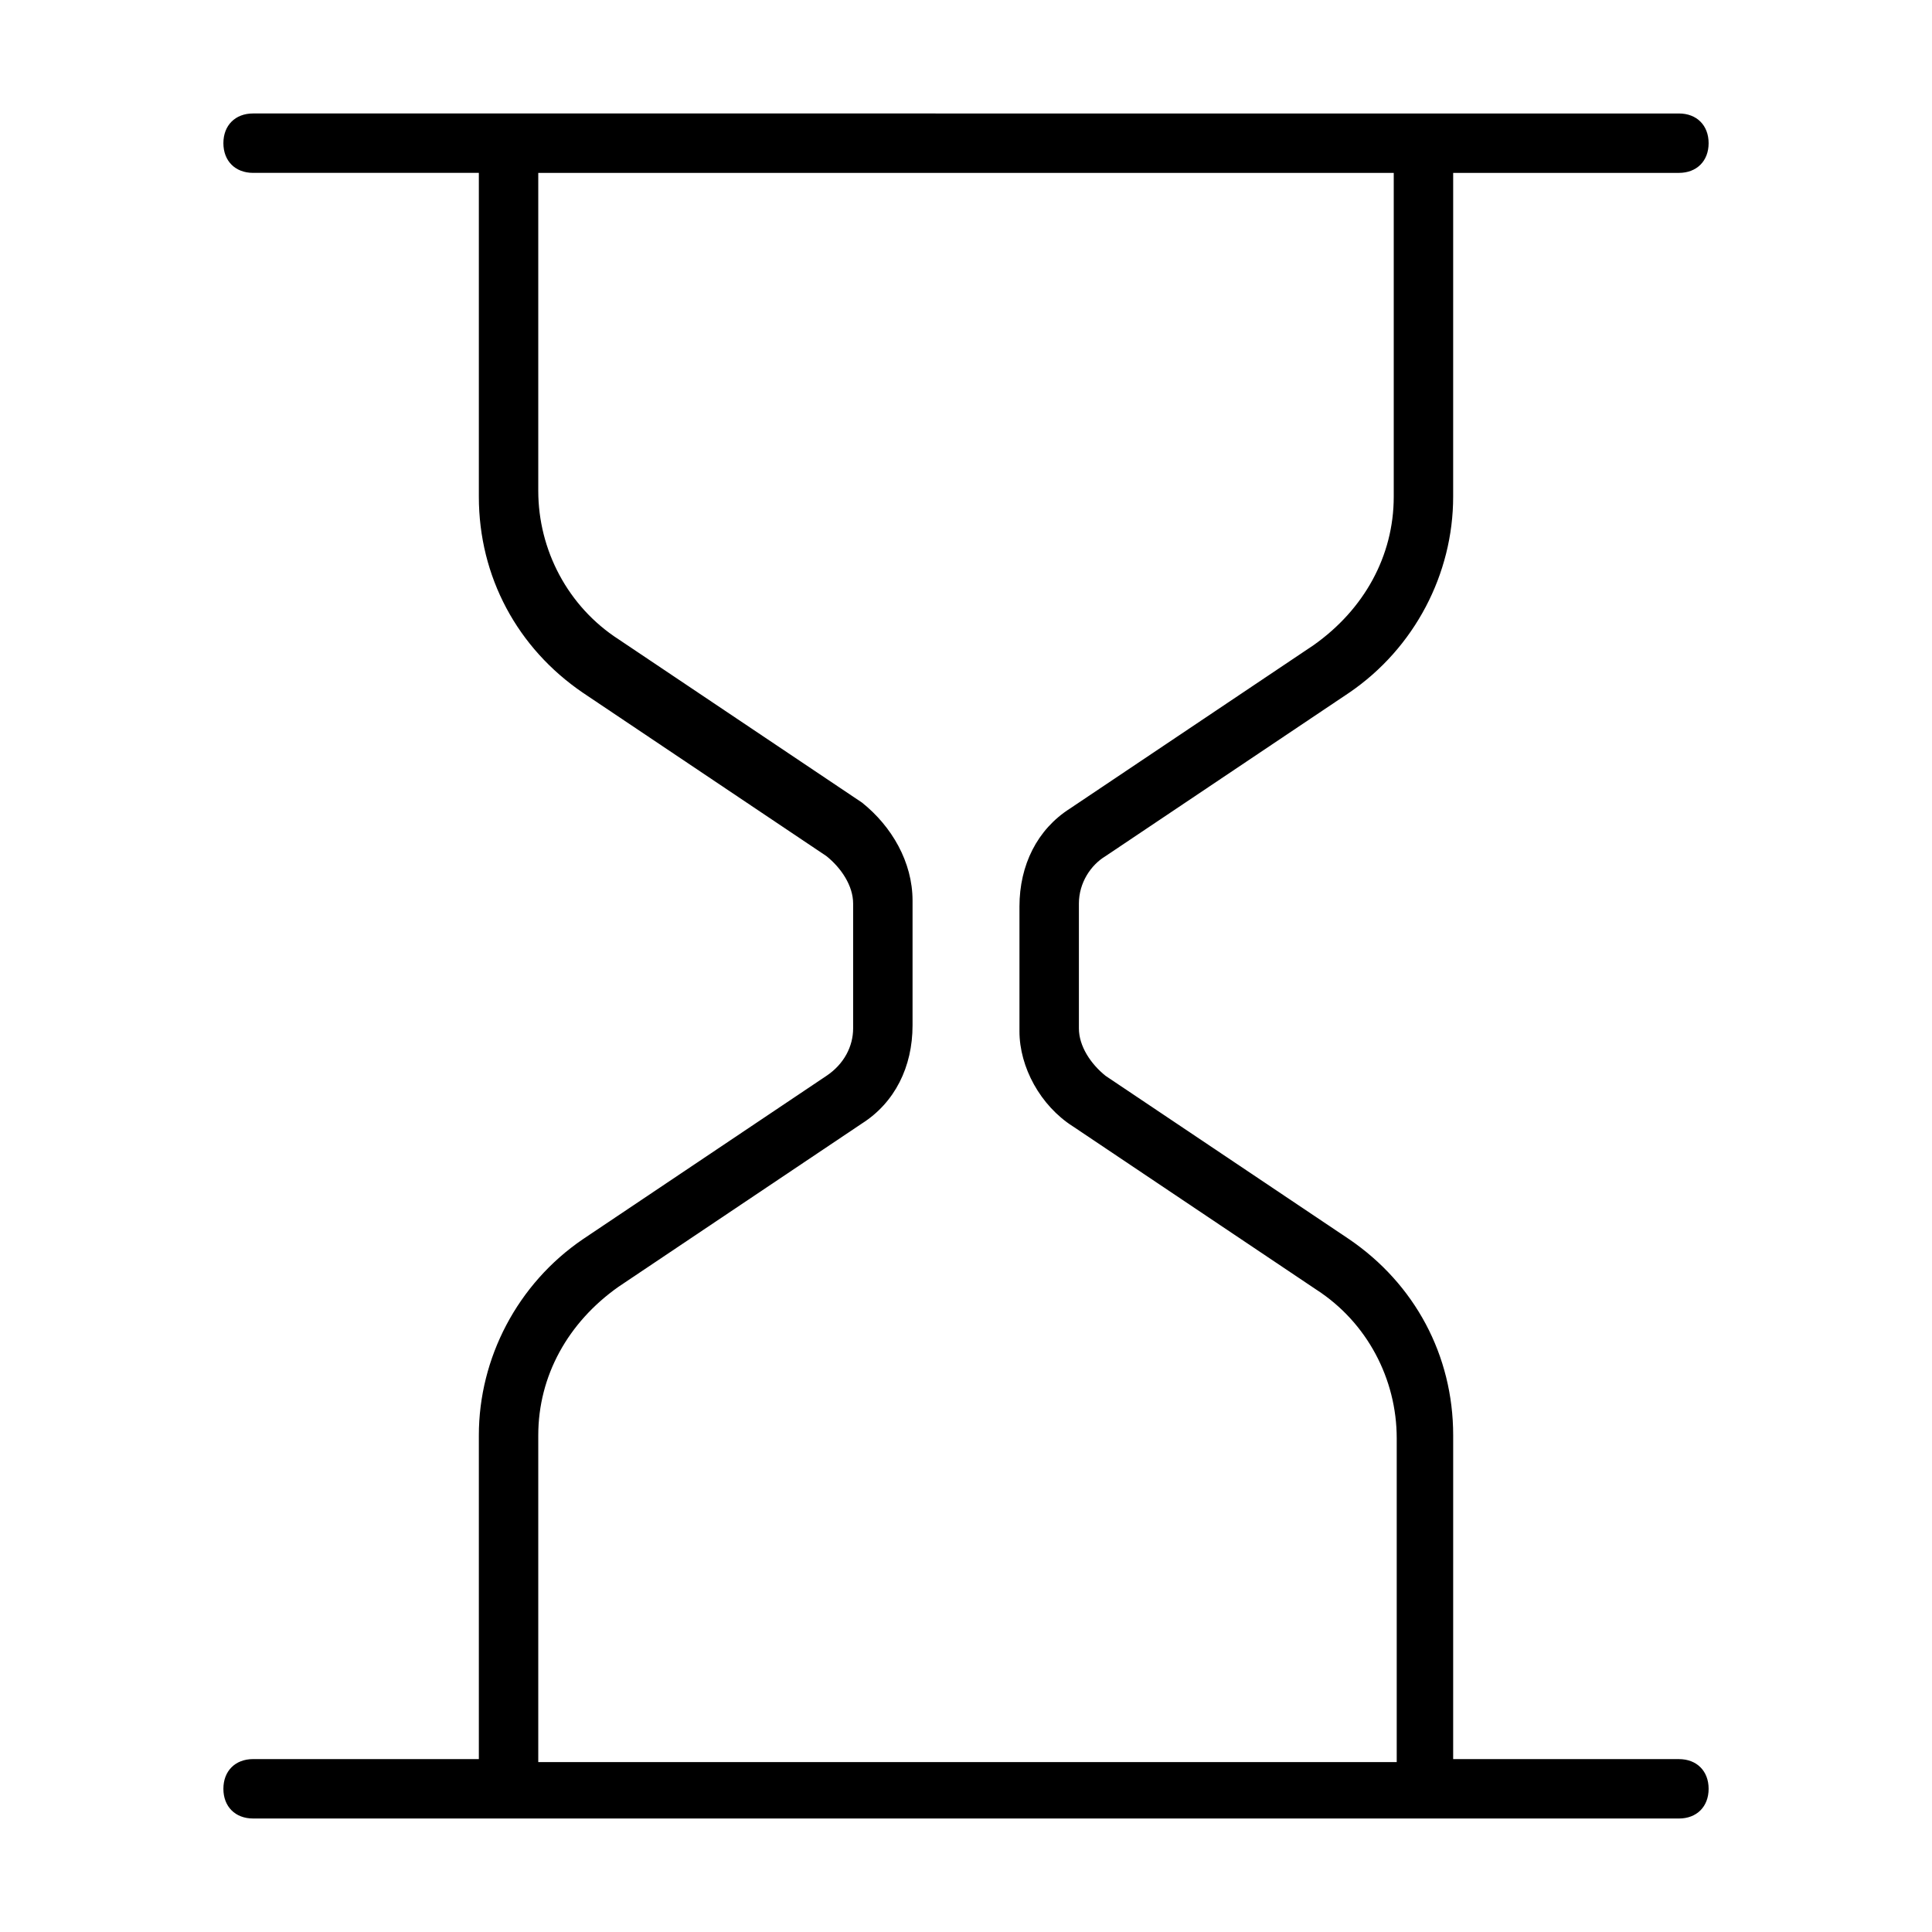<?xml version="1.0" encoding="UTF-8"?>
<!-- Uploaded to: ICON Repo, www.svgrepo.com, Generator: ICON Repo Mixer Tools -->
<svg fill="#000000" width="800px" height="800px" version="1.1" viewBox="144 144 512 512" xmlns="http://www.w3.org/2000/svg">
 <path d="m437 370.87 64.551-43.297c17.32-11.809 27.551-31.488 27.551-51.957l0.004-85.801h59.824c4.723 0 7.871-3.148 7.871-7.871 0-4.723-3.148-7.871-7.871-7.871h-67.699l-242.46-0.004h-67.699c-4.723 0-7.871 3.148-7.871 7.871s3.148 7.871 7.871 7.871h59.828v85.805c0 21.254 10.234 40.148 27.551 51.957l64.551 43.297c3.938 3.148 7.086 7.871 7.086 12.594v33.062c0 4.723-2.363 9.445-7.086 12.594l-64.551 43.297c-17.32 11.809-27.551 31.488-27.551 51.957v85.805h-59.828c-4.723 0-7.871 3.148-7.871 7.871 0 4.723 3.148 7.871 7.871 7.871h310.16l67.699 0.004c4.723 0 7.871-3.148 7.871-7.871 0-4.723-3.148-7.871-7.871-7.871h-59.828l0.004-85.809c0-21.254-10.234-40.148-27.551-51.957l-64.551-43.297c-3.938-3.148-7.086-7.871-7.086-12.594v-33.062c0-5.508 3.148-10.23 7.082-12.594zm-8.66 71.637 64.551 43.297c13.383 8.66 21.254 23.617 21.254 39.359v85.805h-227.5v-86.594c0-15.742 7.871-29.914 21.254-39.359l64.551-43.297c8.66-5.512 13.383-14.957 13.383-25.977v-33.062c0-10.234-5.512-19.68-13.383-25.977l-64.551-43.297c-13.383-8.66-21.254-23.617-21.254-39.359v-84.23h226.71v85.805c0 15.742-7.871 29.914-21.254 39.359l-64.551 43.297c-8.66 5.512-13.383 14.957-13.383 25.977v33.062c0 9.445 5.512 19.68 14.168 25.191z"/>
</svg>